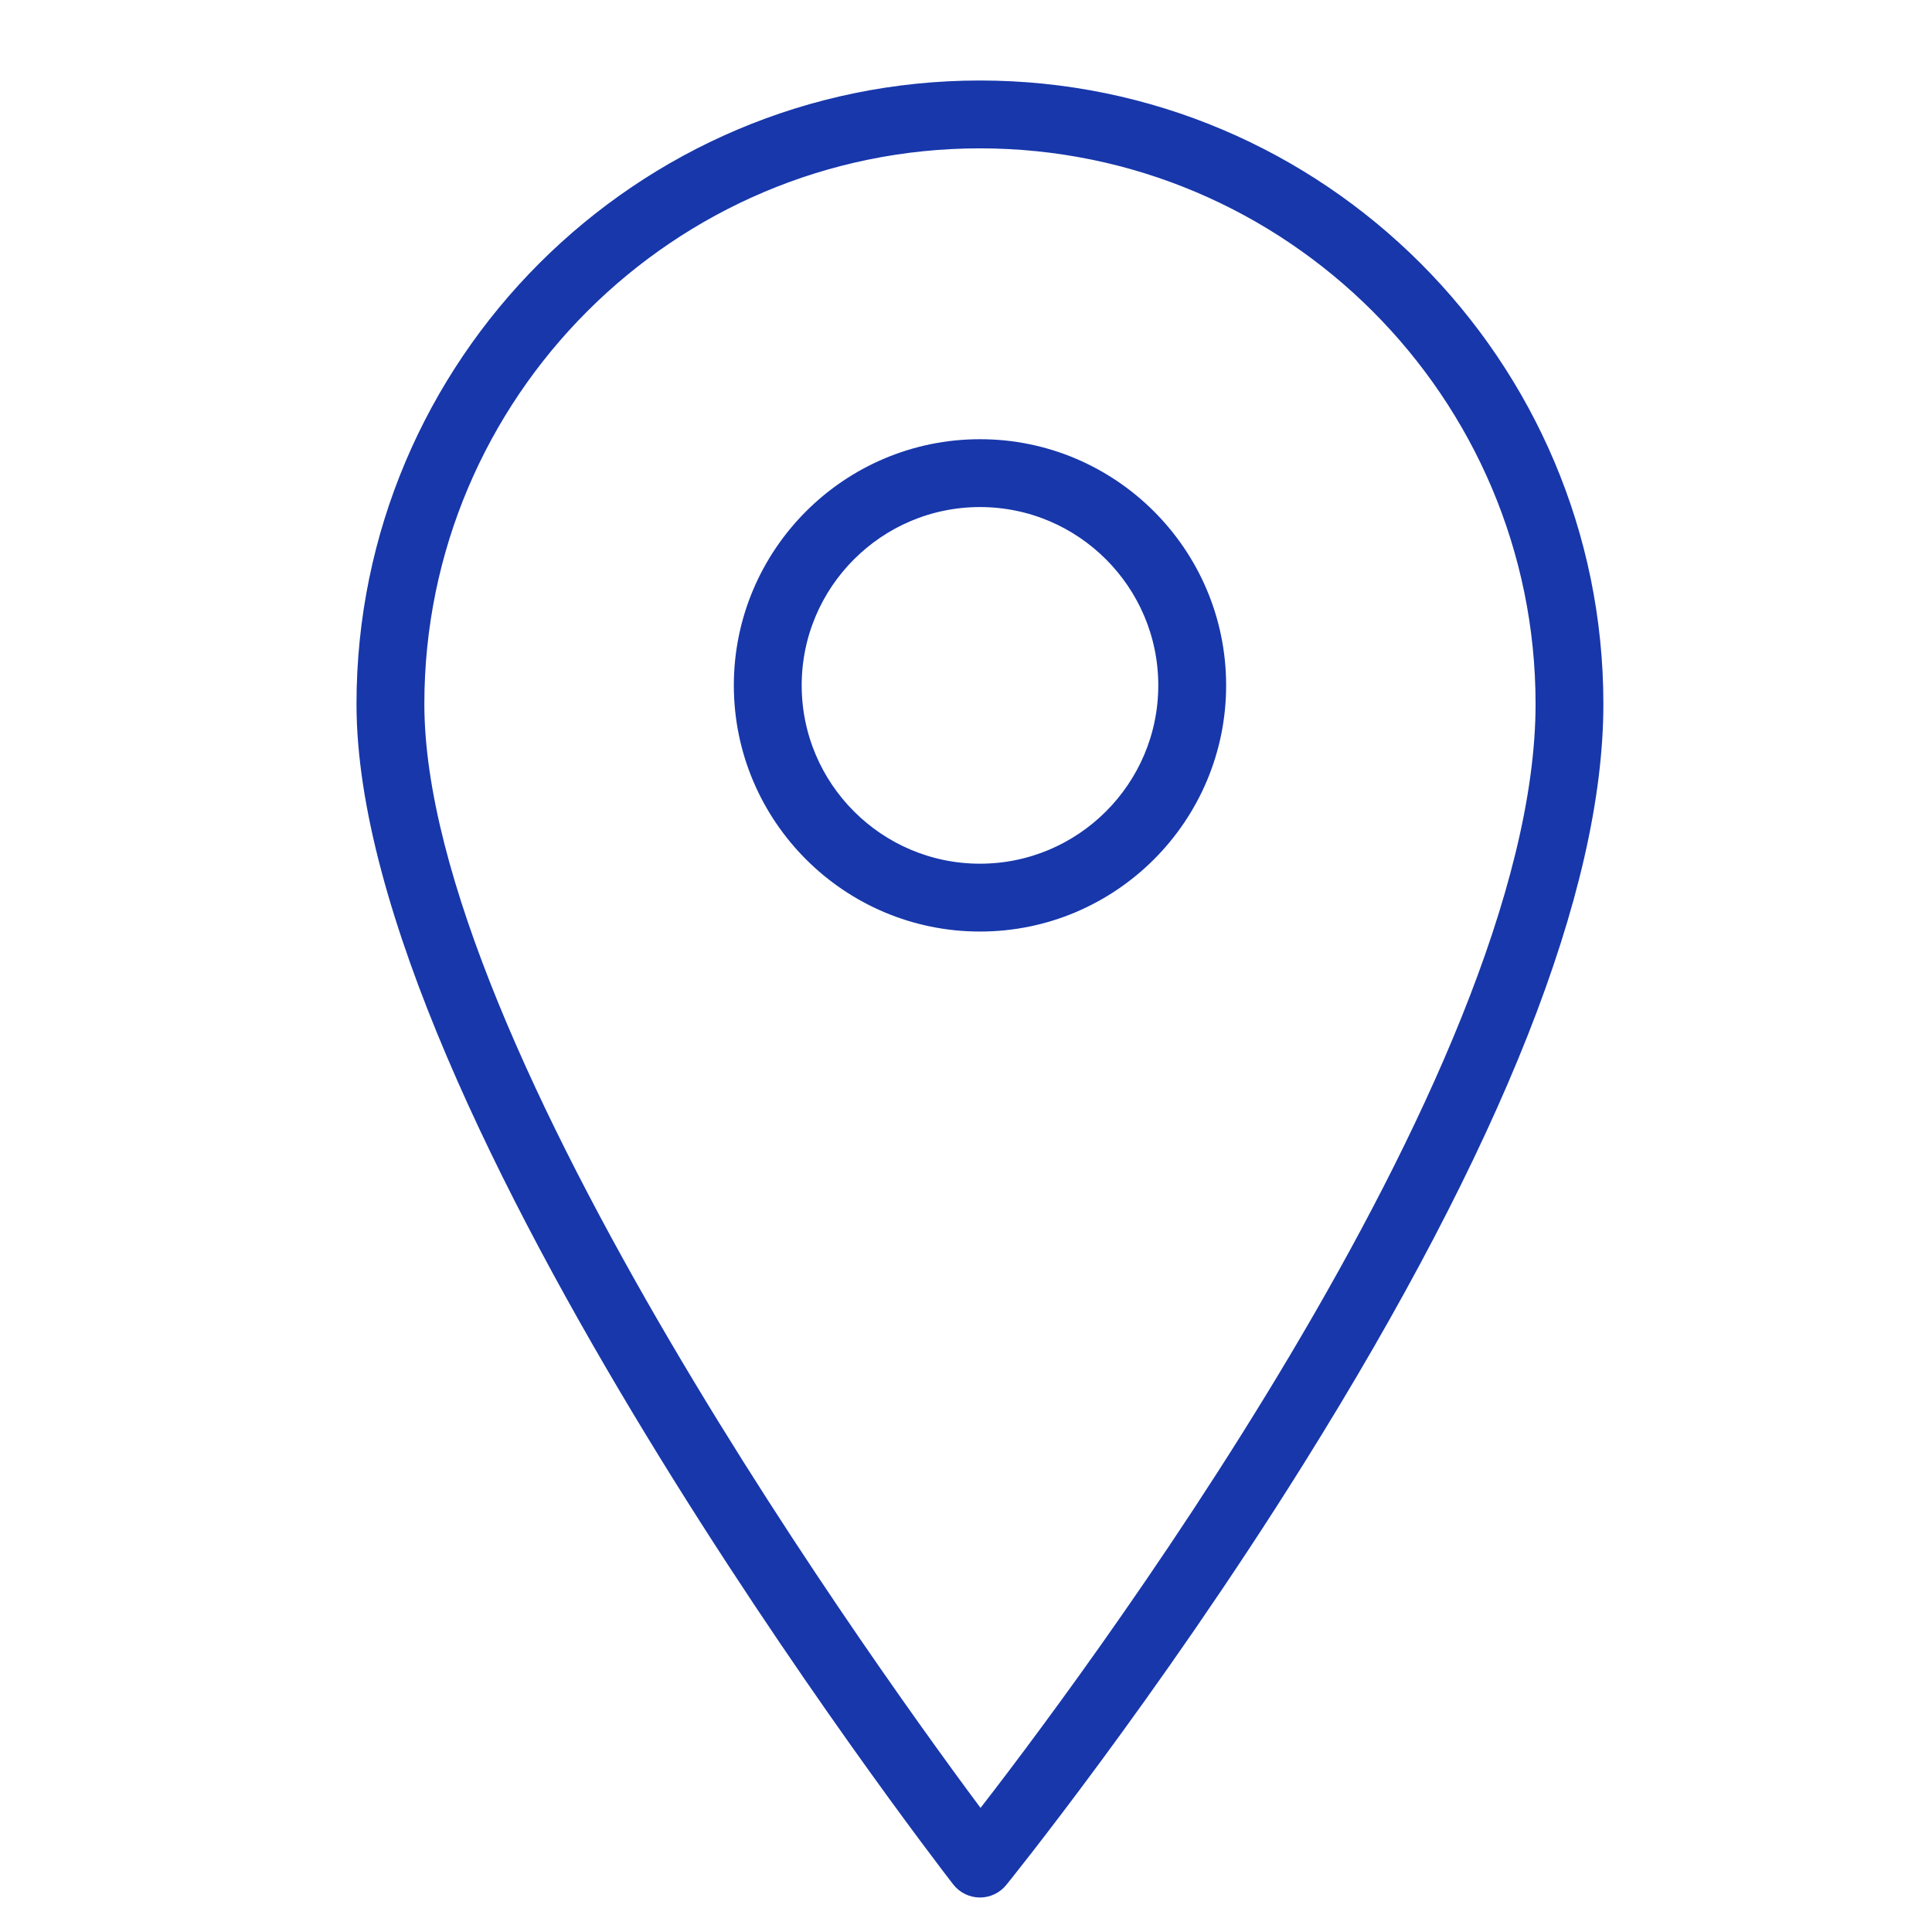 <svg width="42" height="42" viewBox="0 0 42 42" fill="none" xmlns="http://www.w3.org/2000/svg">
	<mask id="mask0_68_71" style="mask-type:alpha" maskUnits="userSpaceOnUse" x="0" y="0" width="42" height="42">
	<rect width="42" height="42" fill="#1737AB"/>
	</mask>
	<g mask="url(#mask0_68_71)">
	<path d="M21.297 41C21.299 41 21.301 41 21.303 41C21.45 41 21.589 40.934 21.681 40.82C21.714 40.78 24.941 36.788 28.124 31.696C32.425 24.815 34.606 19.3 34.606 15.304C34.606 7.968 28.639 2 21.303 2C13.968 2 8 7.968 8 15.304C8 24.02 20.39 40.129 20.918 40.81C21.009 40.928 21.149 40.998 21.297 41ZM21.303 2.975C28.101 2.975 33.632 8.506 33.632 15.304C33.632 23.52 23.443 36.989 21.312 39.716C19.202 36.9 8.975 22.861 8.975 15.304C8.975 8.506 14.506 2.975 21.303 2.975Z" fill="#1737AB" stroke="#1737AB" stroke-width="0.5"/>
	<path d="M26.405 14.899C26.405 12.087 24.117 9.798 21.304 9.798C18.491 9.798 16.203 12.087 16.203 14.899C16.203 17.712 18.491 20.001 21.304 20.001C24.117 20.001 26.405 17.713 26.405 14.899ZM21.304 19.026C19.029 19.026 17.178 17.175 17.178 14.899C17.178 12.624 19.029 10.773 21.304 10.773C23.579 10.773 25.43 12.624 25.43 14.899C25.43 17.175 23.579 19.026 21.304 19.026Z" fill="#1737AB" stroke="#1737AB" stroke-width="0.5"/>
	</g>
</svg>
